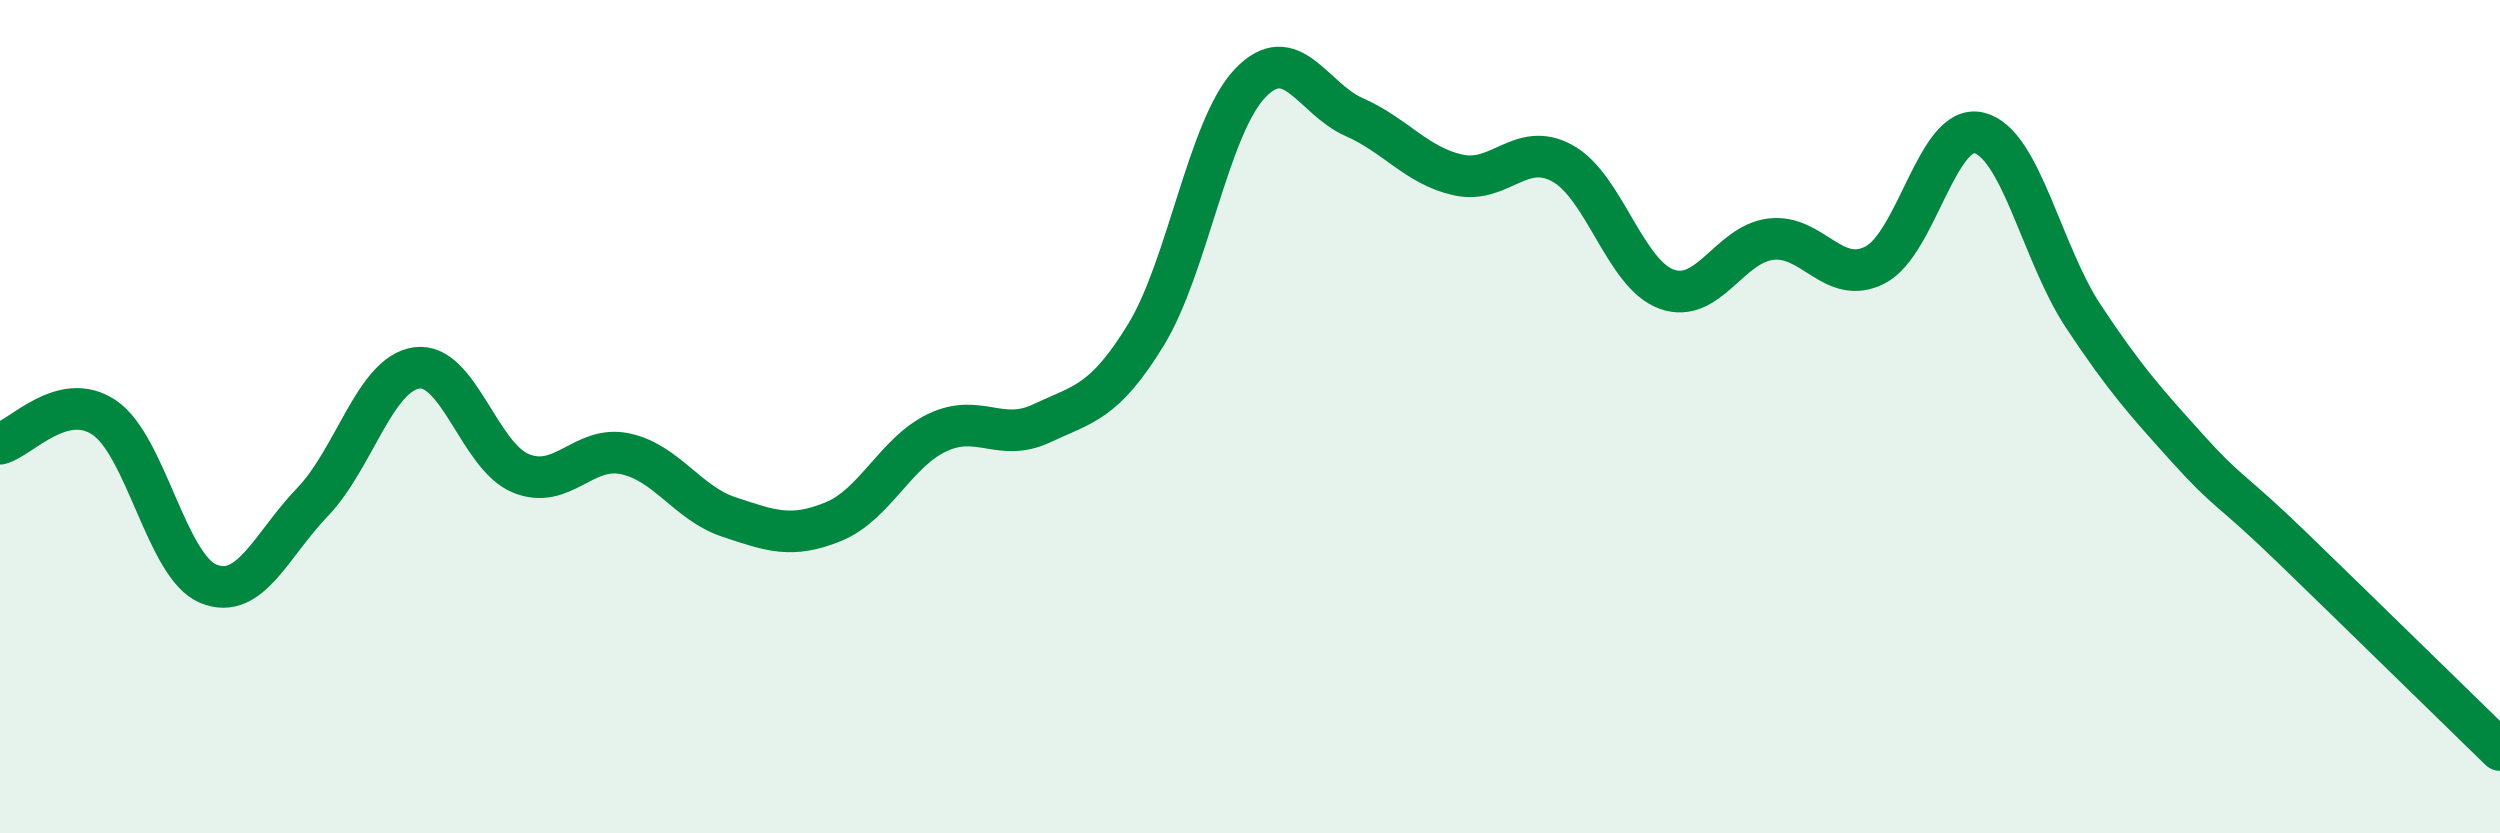 
    <svg width="60" height="20" viewBox="0 0 60 20" xmlns="http://www.w3.org/2000/svg">
      <path
        d="M 0,10.65 C 0.5,10.52 1.5,9.35 2.5,10.02 C 3.5,10.69 4,13.6 5,14.01 C 6,14.42 6.5,13.09 7.5,12.05 C 8.5,11.01 9,8.97 10,8.83 C 11,8.69 11.5,10.95 12.5,11.36 C 13.5,11.77 14,10.68 15,10.89 C 16,11.1 16.5,12.08 17.5,12.41 C 18.5,12.74 19,12.93 20,12.52 C 21,12.11 21.5,10.85 22.5,10.38 C 23.5,9.91 24,10.63 25,10.16 C 26,9.69 26.5,9.67 27.5,8.04 C 28.5,6.41 29,3.05 30,2 C 31,0.95 31.5,2.37 32.5,2.81 C 33.5,3.25 34,3.98 35,4.2 C 36,4.42 36.5,3.37 37.5,3.92 C 38.5,4.47 39,6.58 40,6.94 C 41,7.3 41.5,5.86 42.5,5.74 C 43.5,5.62 44,6.87 45,6.36 C 46,5.85 46.5,2.94 47.5,3.19 C 48.5,3.44 49,6.08 50,7.59 C 51,9.1 51.5,9.65 52.5,10.76 C 53.5,11.87 53.5,11.68 55,13.13 C 56.5,14.58 59,17.03 60,18L60 20L0 20Z"
        fill="#008740"
        opacity="0.1"
        stroke-linecap="round"
        stroke-linejoin="round"
      />
      <path
        d="M 0,10.65 C 0.5,10.52 1.5,9.35 2.5,10.02 C 3.5,10.69 4,13.6 5,14.01 C 6,14.42 6.5,13.09 7.5,12.05 C 8.5,11.01 9,8.97 10,8.83 C 11,8.69 11.5,10.95 12.5,11.36 C 13.5,11.77 14,10.68 15,10.89 C 16,11.1 16.5,12.08 17.5,12.41 C 18.5,12.74 19,12.93 20,12.52 C 21,12.11 21.5,10.85 22.5,10.38 C 23.5,9.91 24,10.63 25,10.16 C 26,9.69 26.5,9.67 27.5,8.04 C 28.5,6.41 29,3.05 30,2 C 31,0.95 31.5,2.37 32.5,2.81 C 33.5,3.25 34,3.98 35,4.2 C 36,4.42 36.5,3.37 37.5,3.92 C 38.5,4.47 39,6.58 40,6.94 C 41,7.3 41.5,5.86 42.5,5.74 C 43.5,5.62 44,6.87 45,6.36 C 46,5.85 46.5,2.94 47.5,3.19 C 48.5,3.44 49,6.08 50,7.59 C 51,9.1 51.5,9.65 52.5,10.76 C 53.5,11.87 53.5,11.68 55,13.13 C 56.5,14.58 59,17.03 60,18"
        stroke="#008740"
        stroke-width="1"
        fill="none"
        stroke-linecap="round"
        stroke-linejoin="round"
      />
    </svg>
  